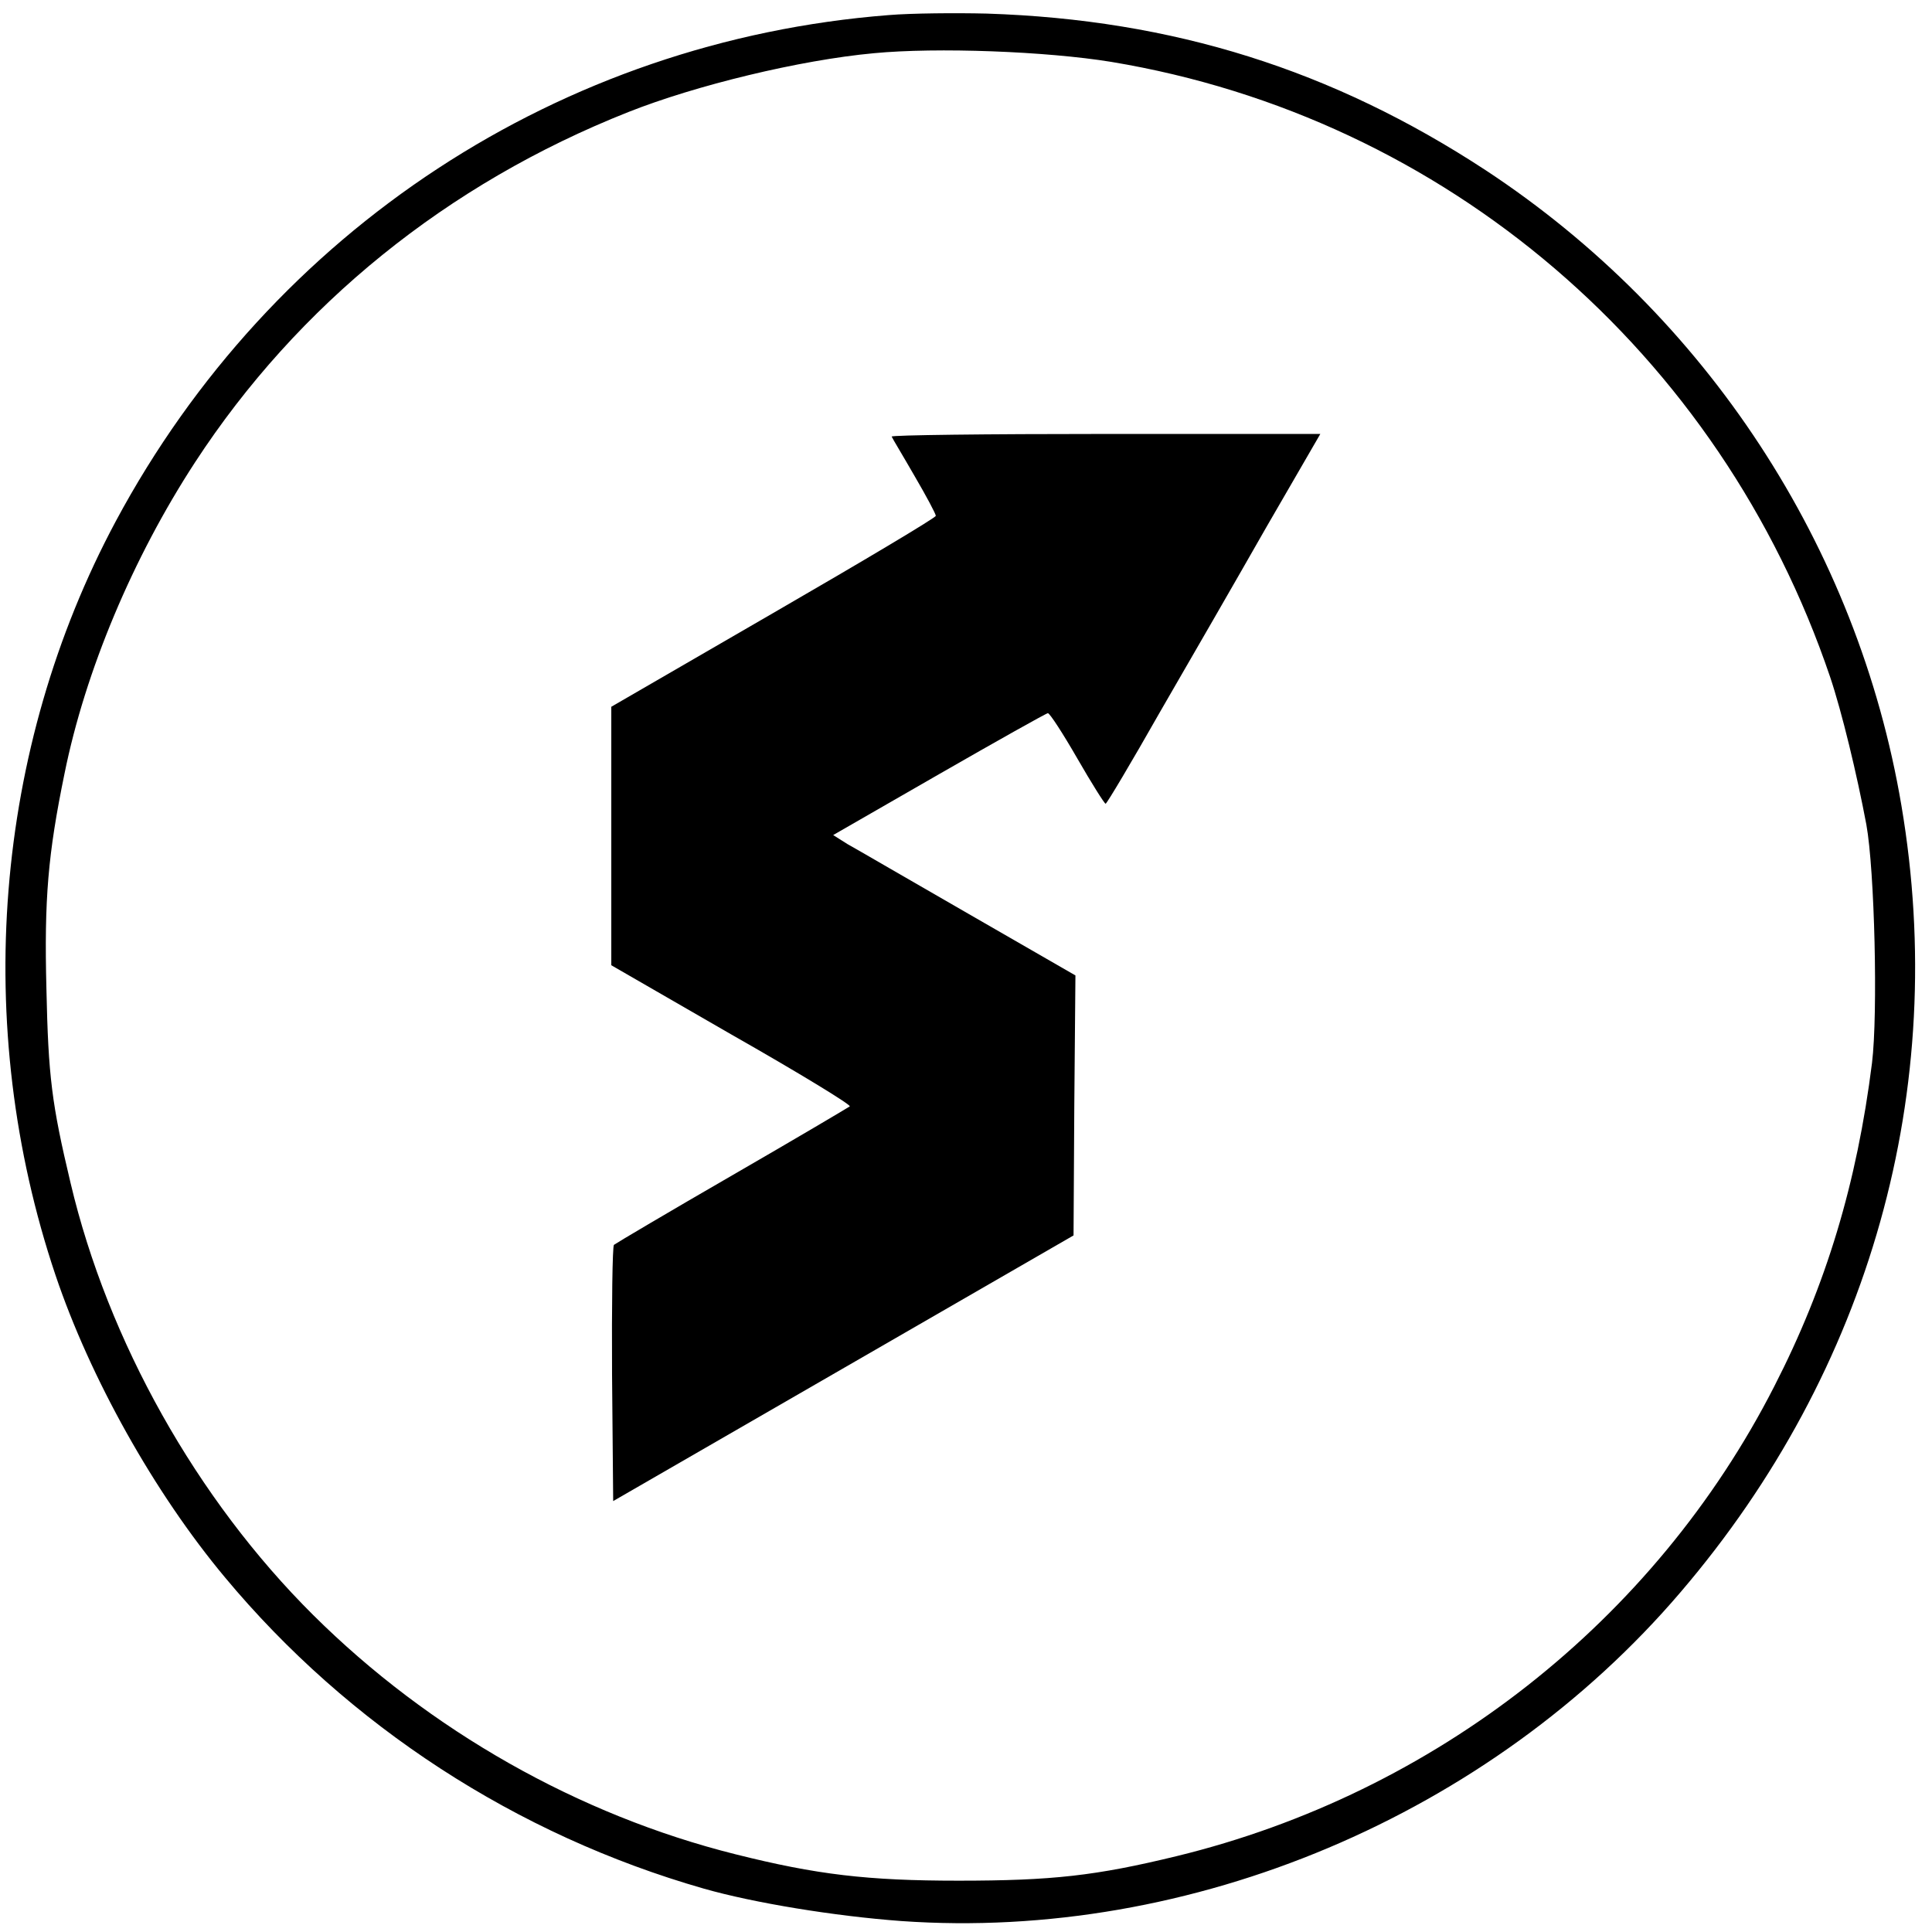 <?xml version="1.0" standalone="no"?>
<!DOCTYPE svg PUBLIC "-//W3C//DTD SVG 20010904//EN"
 "http://www.w3.org/TR/2001/REC-SVG-20010904/DTD/svg10.dtd">
<svg version="1.0" xmlns="http://www.w3.org/2000/svg"
 width="512pt" height="512pt" viewBox="0 0 512 512"
 preserveAspectRatio="xMidYMid meet">
<g transform="translate(0,512) scale(0.1,-0.1)"
fill="#000000" stroke="none">
<path d="M2355 5080 c-869 -68 -1634 -569 -2048 -1341 -323 -603 -382 -1338
-160 -1998 92 -273 262 -577 449 -801 328 -394 773 -683 1269 -825 133 -38
347 -73 524 -86 767 -54 1560 280 2065 872 503 588 712 1334 585 2084 -116
687 -517 1299 -1102 1684 -406 266 -828 399 -1322 415 -82 2 -200 1 -260 -4z
m590 -124 c886 -147 1614 -771 1905 -1630 31 -92 71 -258 96 -391 22 -121 31
-501 15 -632 -40 -318 -121 -588 -259 -857 -317 -621 -898 -1078 -1584 -1245
-214 -52 -329 -65 -578 -65 -241 0 -376 16 -591 70 -416 104 -811 328 -1119
634 -309 307 -544 726 -643 1145 -50 210 -59 282 -64 515 -6 237 4 356 48 570
55 272 181 572 346 825 272 417 668 738 1148 928 179 71 455 138 651 156 167
16 457 5 629 -23z"/>
<path d="M2363 3963 c2 -5 30 -51 61 -105 31 -53 56 -100 56 -105 0 -5 -193
-120 -430 -257 l-430 -249 0 -342 0 -343 319 -184 c176 -100 317 -186 313
-190 -4 -3 -144 -86 -312 -183 -168 -97 -308 -180 -313 -184 -4 -4 -6 -158 -5
-343 l3 -336 610 352 610 352 2 344 3 345 -283 163 c-155 89 -299 173 -321
185 l-38 24 280 161 c155 89 285 162 289 162 5 0 40 -54 78 -120 38 -66 72
-120 75 -120 3 0 68 109 144 243 77 133 204 353 282 490 l143 247 -570 0
c-314 0 -568 -3 -566 -7z"/>
</g>
</svg>
